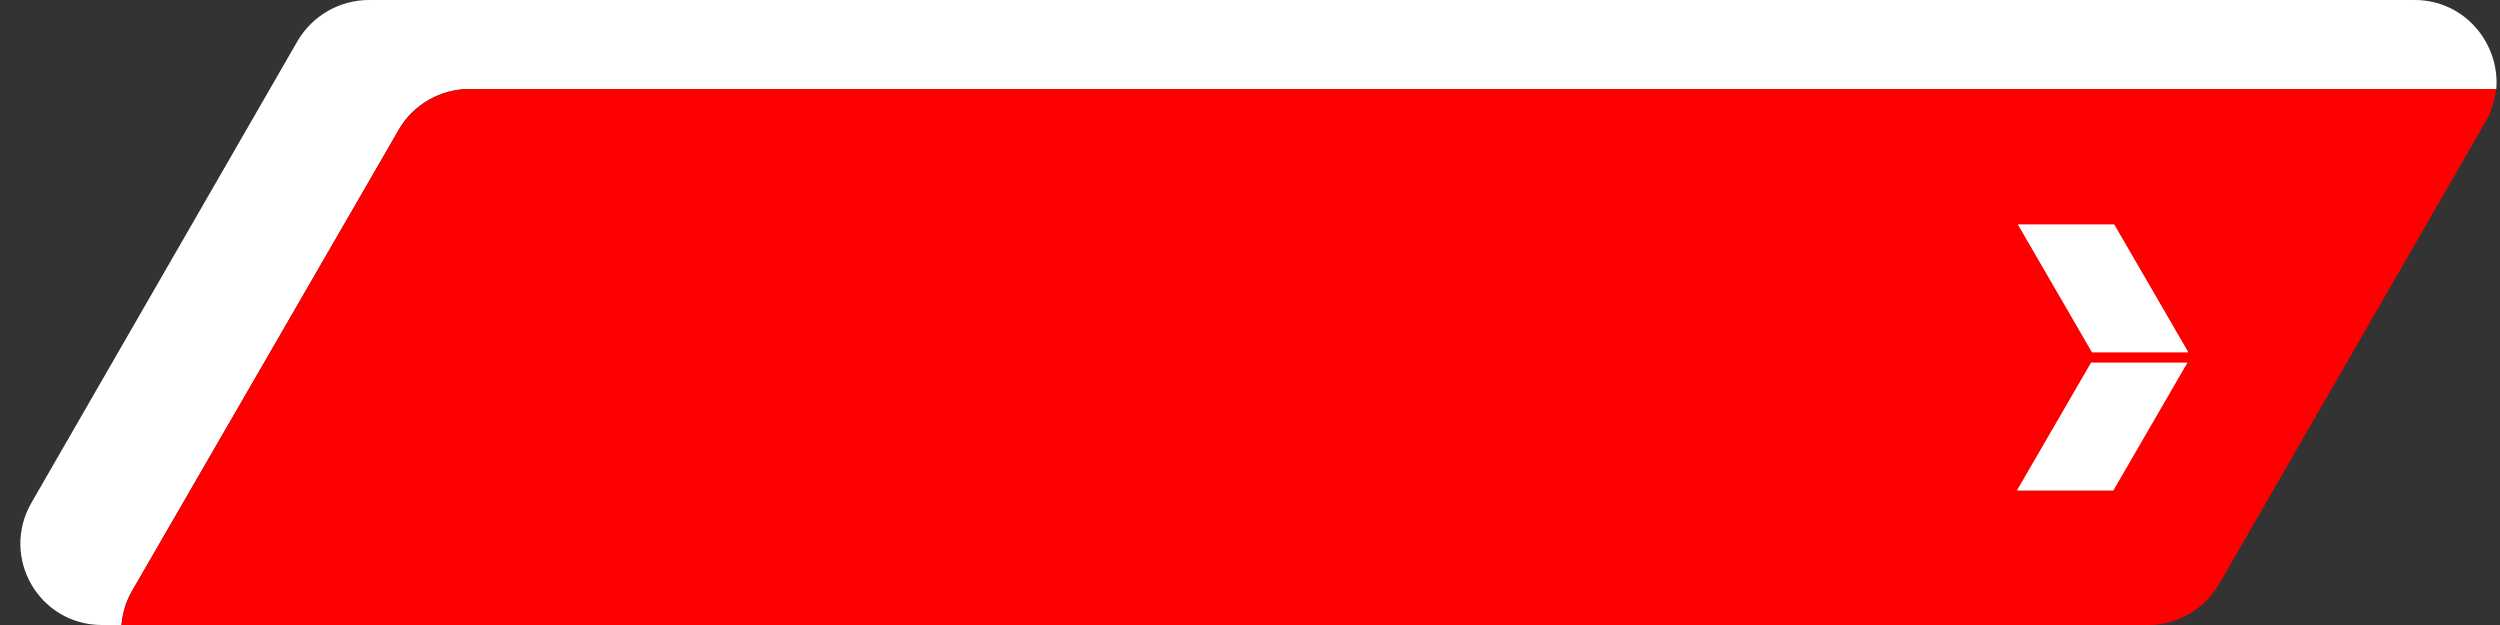 <?xml version="1.0" encoding="UTF-8" standalone="no"?><svg xmlns="http://www.w3.org/2000/svg" xmlns:xlink="http://www.w3.org/1999/xlink" fill="#000000" height="67.4" preserveAspectRatio="xMidYMid meet" version="1" viewBox="-2.2 0.0 269.6 67.4" width="269.6" zoomAndPan="magnify"><rect x="-2.2" y="0.0" width="269.6" height="67.4" fill="#333333" stroke="none"/><g><g id="change1_1"><path d="M12,63.8c-0.7,1.2-1,2.4-1.1,3.6H8.8c-6.8,0-11-7.3-7.6-13.2L29.9,4.4C31.5,1.7,34.4,0,37.6,0h220.6 c5.4,0,9.2,4.7,8.8,9.6H48.4c-3.1,0-6.1,1.7-7.6,4.4L12,63.8z" fill="#ffffff"/></g></g><g><g id="change2_1"><path d="M265.8,13.2L237.1,63c-1.6,2.7-4.5,4.4-7.6,4.4H10.9c0.1-1.2,0.5-2.4,1.1-3.6L40.8,14 c1.6-2.7,4.5-4.4,7.6-4.4H267C266.8,10.8,266.5,12.1,265.8,13.2z" fill="#ff0000"/></g></g><g><g id="change3_1"><path d="M215.4,24.2h10.4l8,13.8h-10.4L215.4,24.2z M233.7,39.1l-8,13.8h-10.4l8-13.8H233.7z" fill="#ffffff"/></g></g></svg>